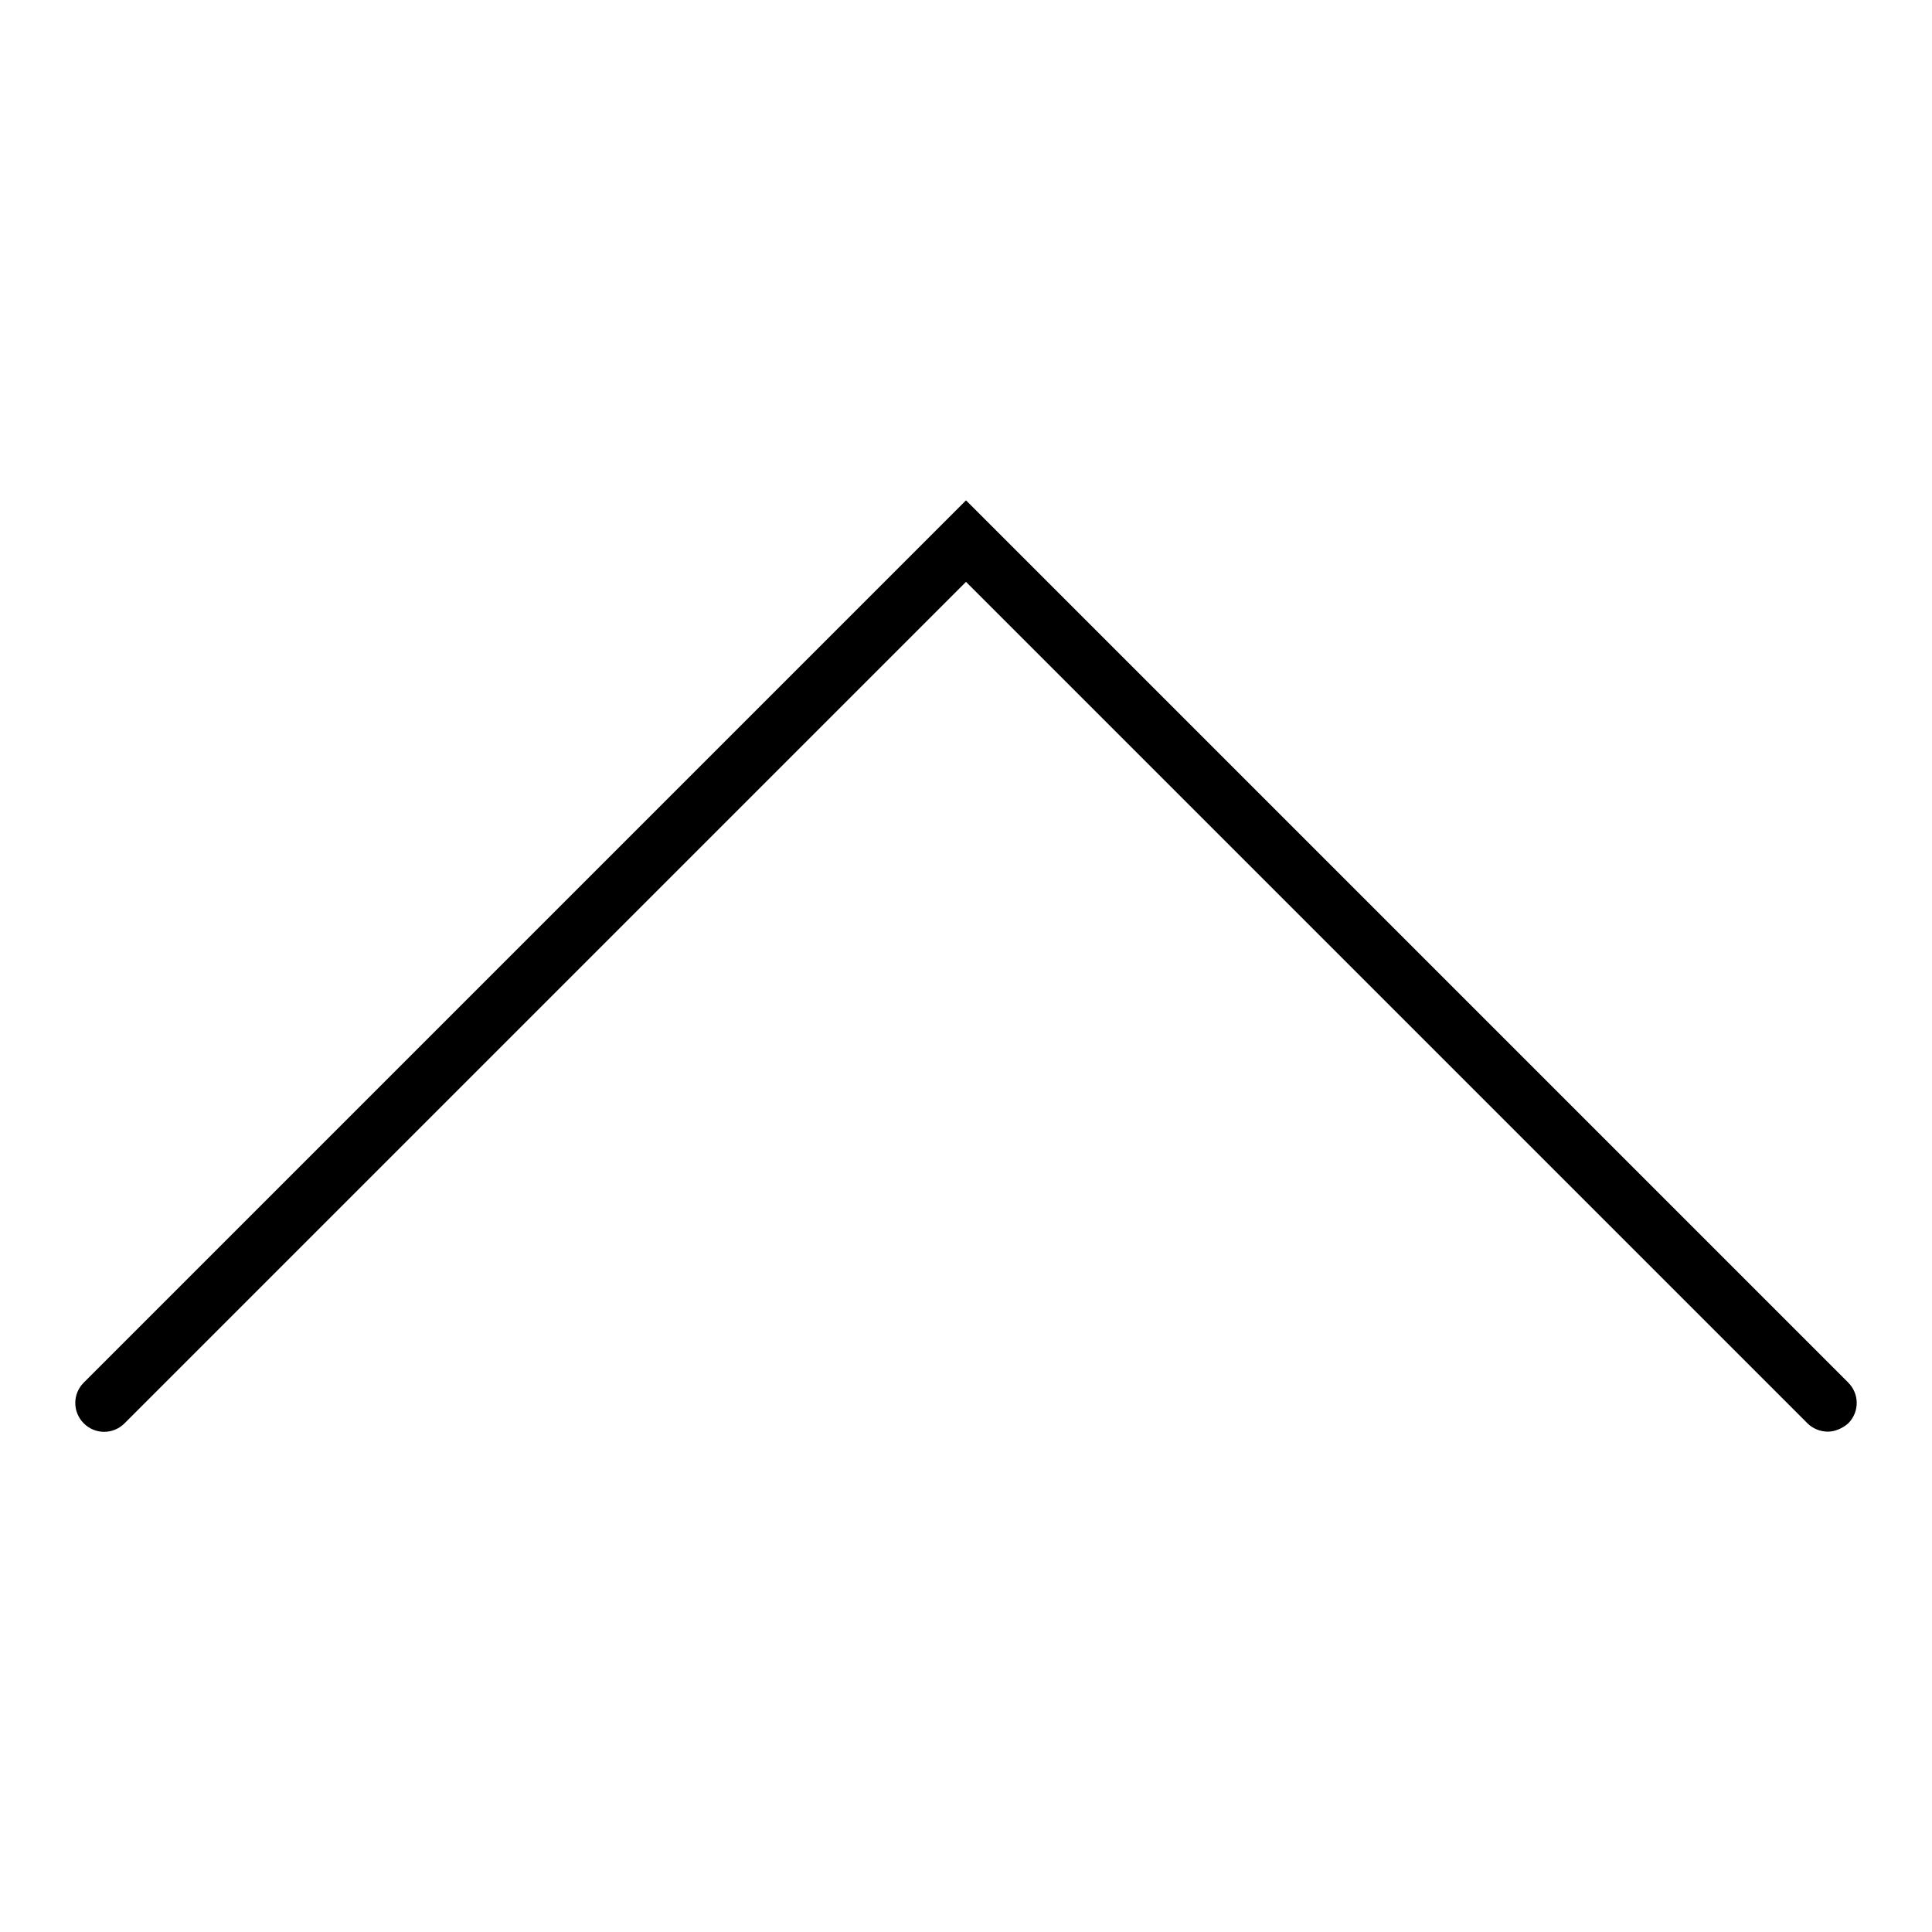 <?xml version="1.0" encoding="utf-8"?>
<!-- Svg Vector Icons : http://www.onlinewebfonts.com/icon -->
<!DOCTYPE svg PUBLIC "-//W3C//DTD SVG 1.1//EN" "http://www.w3.org/Graphics/SVG/1.1/DTD/svg11.dtd">
<svg version="1.1" xmlns="http://www.w3.org/2000/svg" xmlns:xlink="http://www.w3.org/1999/xlink" x="0px" y="0px" viewBox="0 0 256 256" enable-background="new 0 0 256 256" xml:space="preserve">
<g><g><path fill="#000000" d="M242.2,189.7c-1,0-2-0.4-2.7-1.1L128,77.1L16.5,188.6c-1.5,1.5-3.9,1.5-5.4,0c-1.5-1.5-1.5-3.9,0-5.4L128,66.3l116.9,116.9c1.5,1.5,1.5,3.9,0,5.4C244.1,189.3,243.1,189.7,242.2,189.7z"/></g></g>
</svg>
